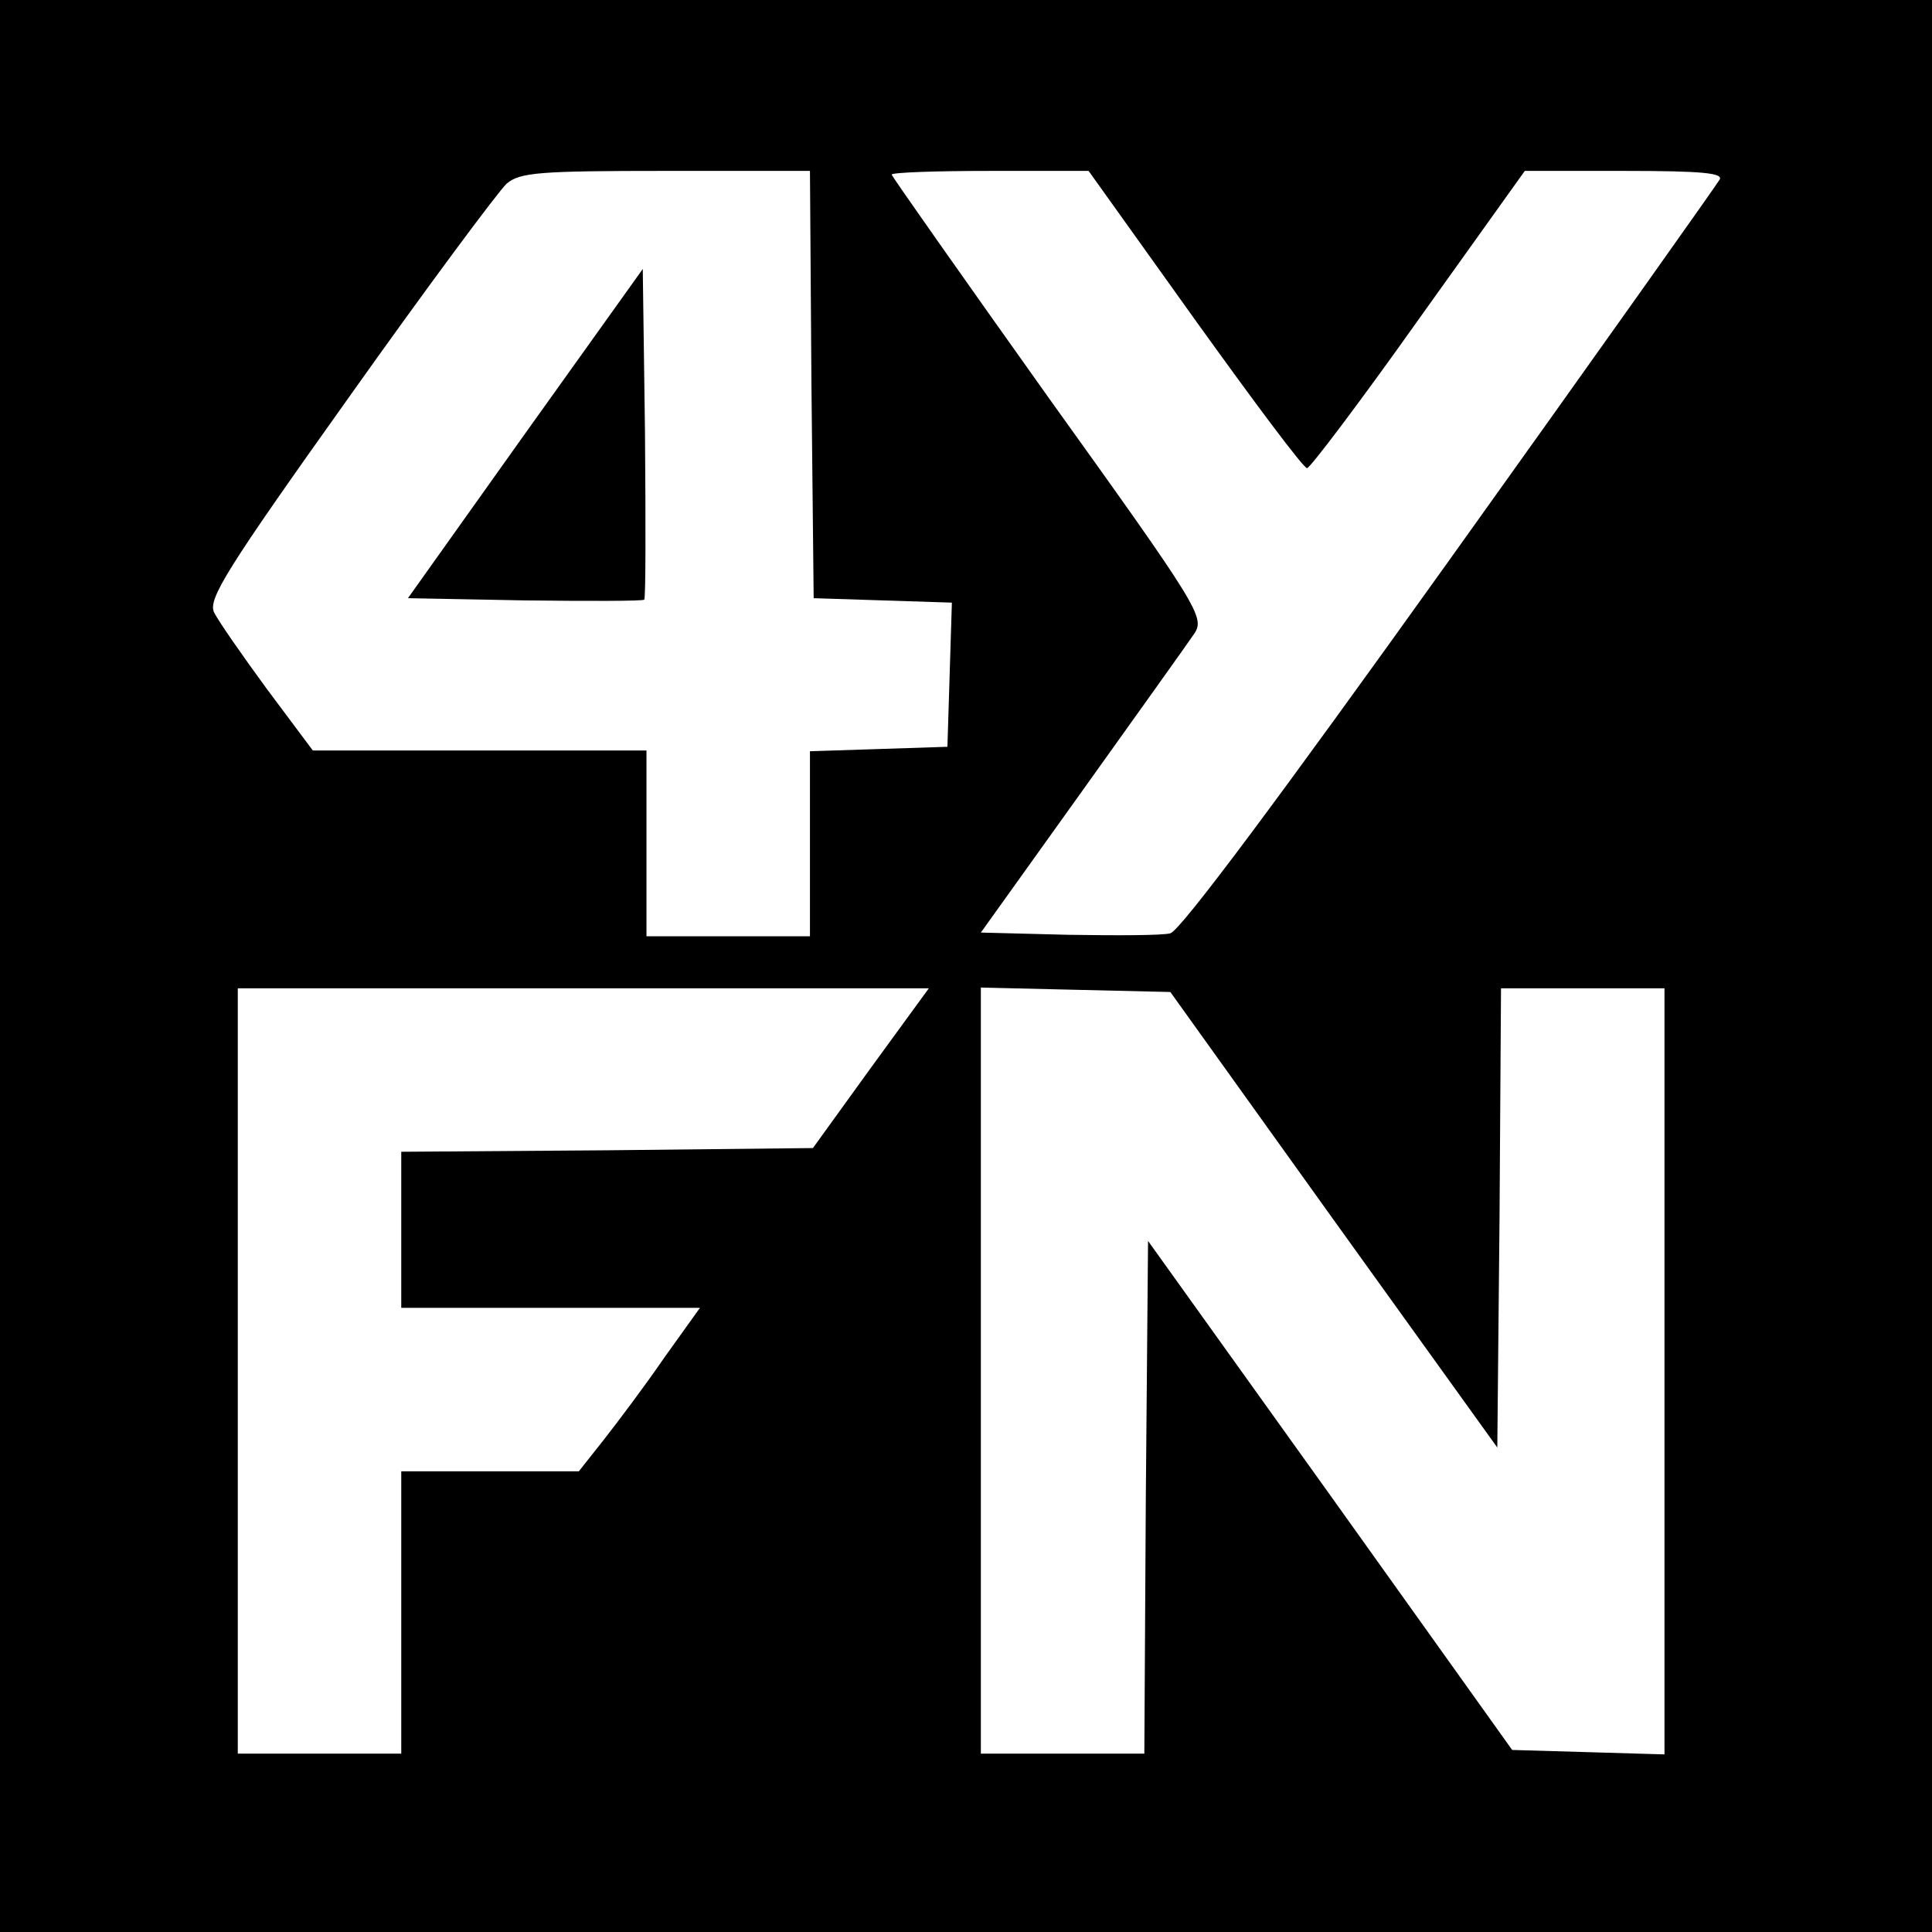 <?xml version="1.0" standalone="no"?>
<!DOCTYPE svg PUBLIC "-//W3C//DTD SVG 20010904//EN"
 "http://www.w3.org/TR/2001/REC-SVG-20010904/DTD/svg10.dtd">
<svg version="1.0" xmlns="http://www.w3.org/2000/svg"
 width="260pt" height="260pt" viewBox="0 0 260 260"
 preserveAspectRatio="xMidYMid meet">
<g transform="translate(0,260) scale(0.1,-0.1)"
fill="#000000" stroke="none">
<path d="M0 1300 l0 -1300 1300 0 1300 0 0 1300 0 1300 -1300 0 -1300 0 0
-1300z m1092 783 l3 -288 93 -3 93 -3 -3 -97 -3 -97 -92 -3 -93 -3 0 -124 0
-125 -110 0 -110 0 0 125 0 125 -225 0 -224 0 -62 83 c-33 45 -65 91 -71 103
-8 18 16 57 182 290 105 148 201 277 212 287 18 15 44 17 214 17 l194 0 2
-287z m516 87 c79 -110 146 -200 151 -200 4 0 72 90 150 200 l143 200 135 0
c105 0 133 -3 127 -12 -4 -7 -167 -237 -363 -511 -226 -316 -362 -499 -376
-503 -11 -3 -73 -3 -138 -2 l-117 3 136 190 c75 105 143 200 151 212 15 22 7
35 -196 318 -116 163 -211 298 -211 300 0 3 60 5 133 5 l132 0 143 -200z
m-436 -1007 l-78 -108 -277 -3 -277 -2 0 -105 0 -105 201 0 201 0 -48 -67
c-26 -38 -63 -87 -81 -110 l-34 -43 -120 0 -119 0 0 -190 0 -190 -110 0 -110
0 0 515 0 515 465 0 465 0 -78 -107z m623 -205 l220 -306 3 309 2 309 110 0
110 0 0 -515 0 -516 -102 3 -103 3 -245 343 -245 342 -3 -345 -2 -345 -110 0
-110 0 0 515 0 516 127 -3 128 -3 220 -307z"/>
<path d="M707 2017 l-158 -222 157 -3 c86 -1 159 -1 161 1 2 2 2 103 1 225
l-3 220 -158 -221z"/>
</g>
</svg>
